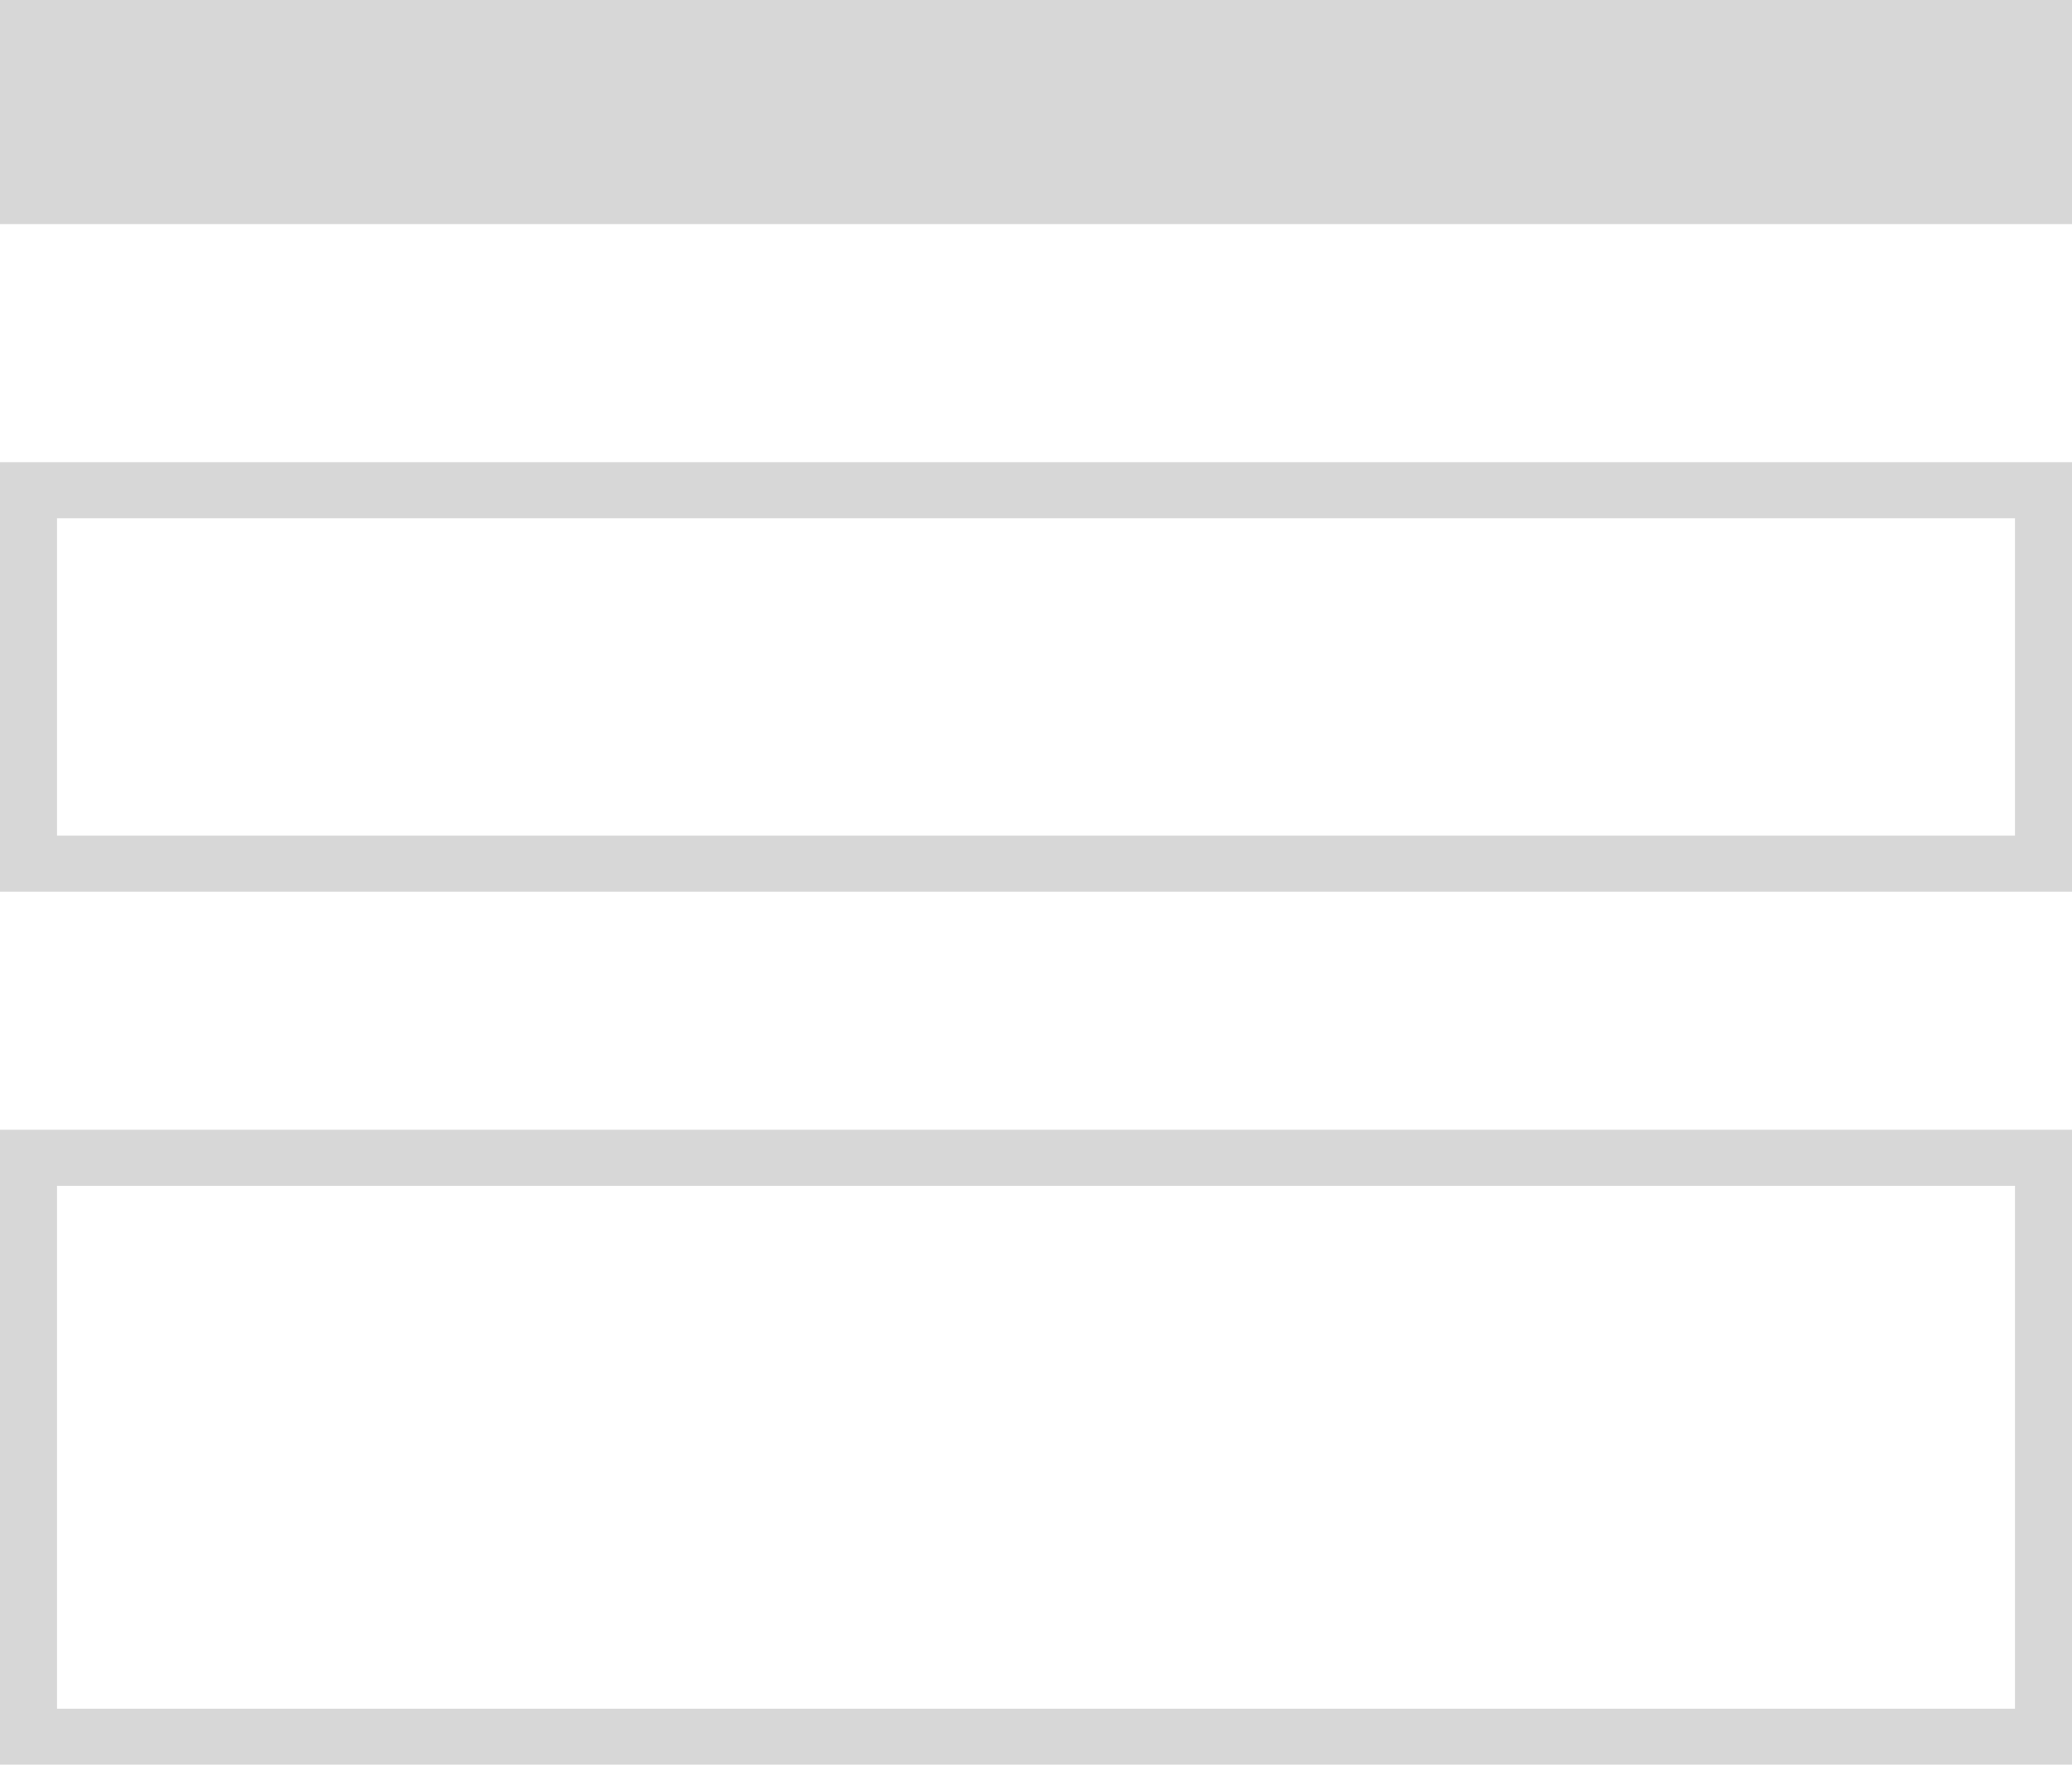 <svg width="54" height="46" viewBox="0 0 54 46" fill="none" xmlns="http://www.w3.org/2000/svg">
<g clip-path="url(#clip0_613_67)">
<path d="M52.514 30.91V44.54H1.486V30.91H52.514ZM54 29.45H0V46H54V29.45Z" fill="#D7D7D7"/>
<path d="M52.514 13.508V21.783H1.486V13.508H52.514ZM54 12.048H0V23.243H54V12.048Z" fill="#D7D7D7"/>
<path d="M54 0H0V5.841H54V0Z" fill="#D7D7D7"/>
</g>
<defs>
<clipPath id="clip0_613_67">
<rect width="54" height="46" fill="white"/>
</clipPath>
</defs>
</svg>

